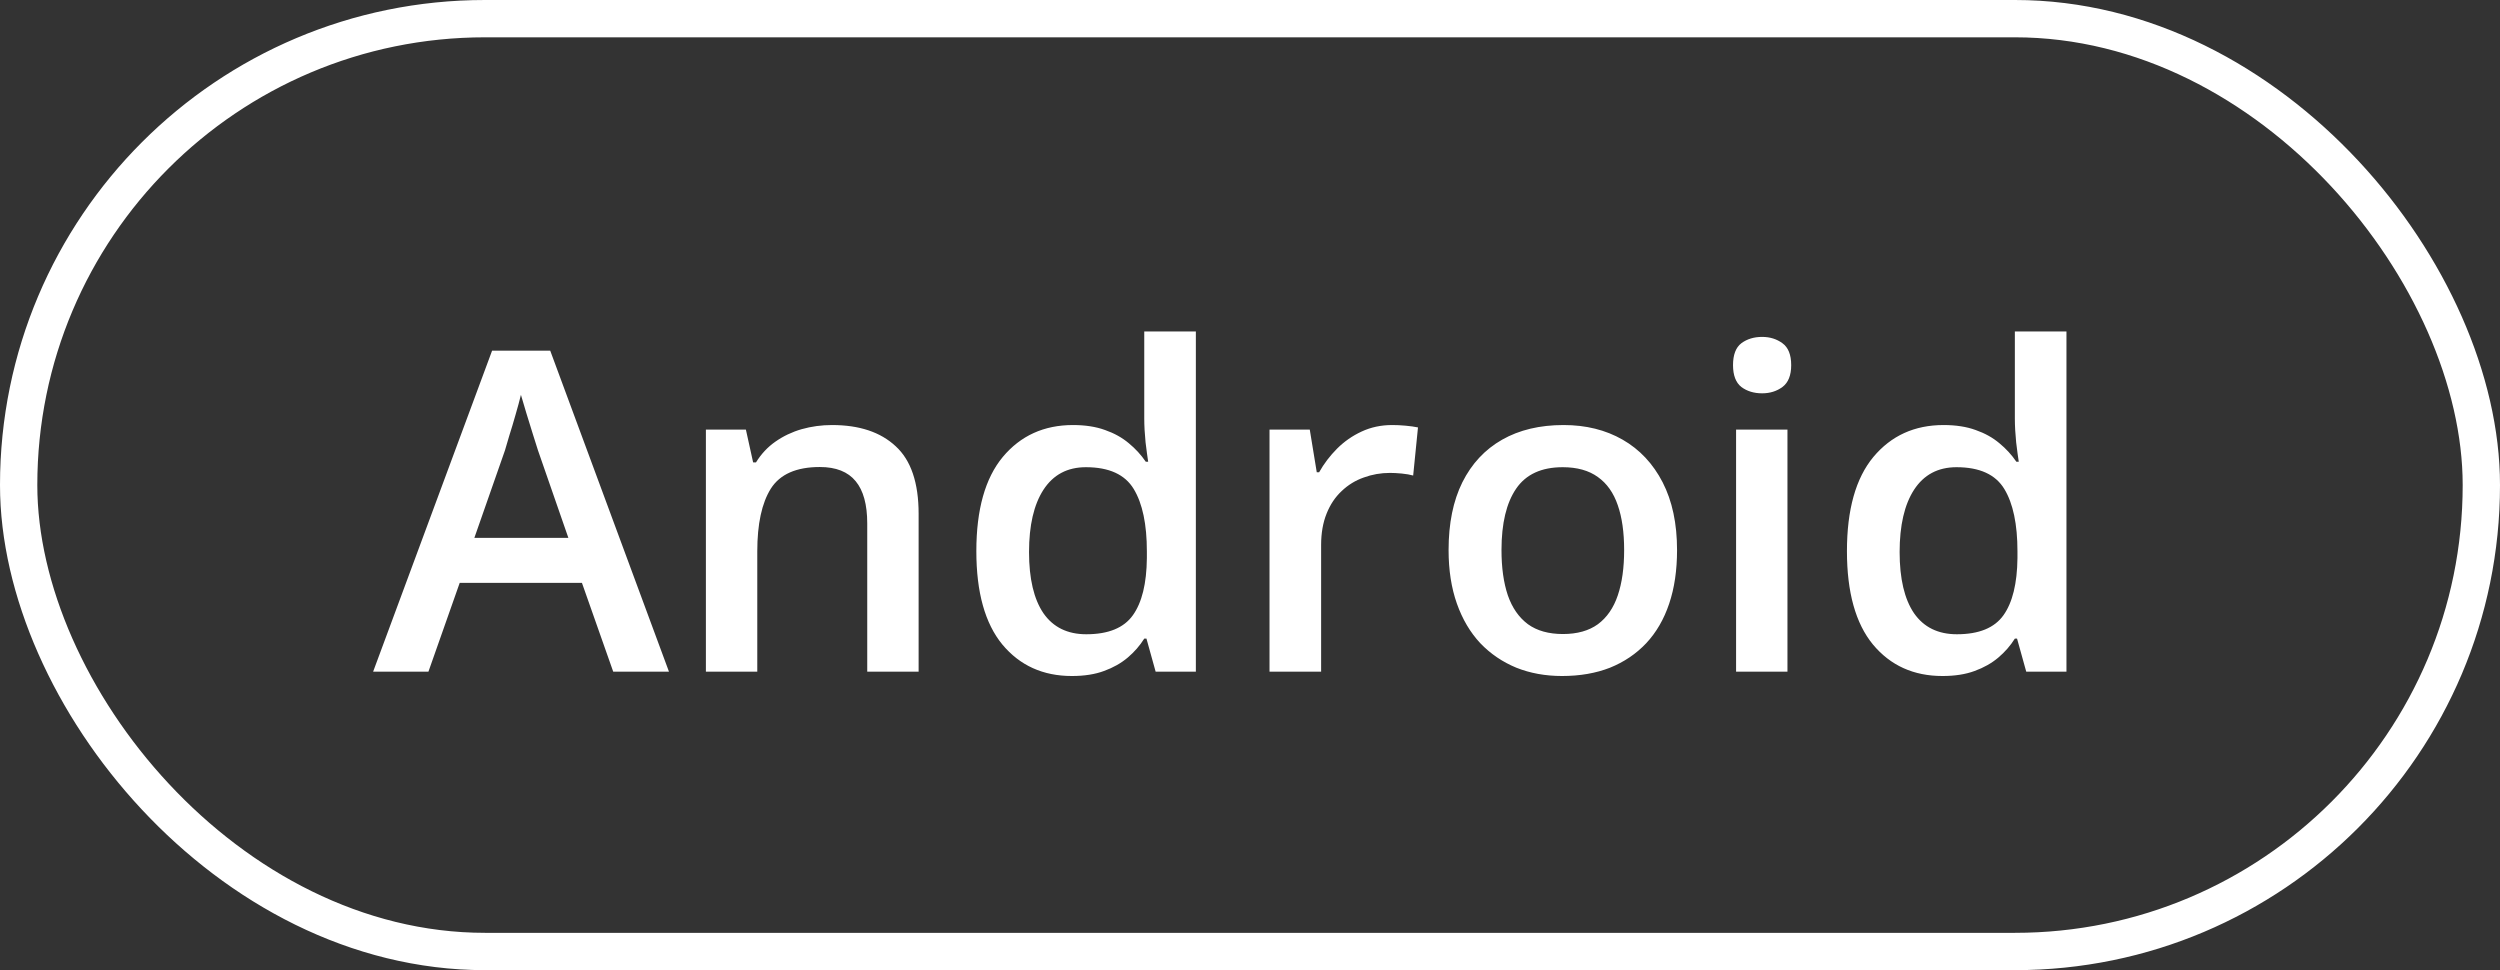 <?xml version="1.0" encoding="UTF-8"?> <svg xmlns="http://www.w3.org/2000/svg" width="67" height="26" viewBox="0 0 67 26" fill="none"><rect x="0" y="0" width="67" height="26" fill="#333333" stroke="none"/> <rect x="0.5" y="0.5" width="66" height="25" rx="12.5" stroke="white"></rect> <path d="M16.434 18L15.596 15.621L12.32 15.621L11.482 18L10 18L13.188 9.398L14.746 9.398L17.928 18L16.434 18ZM15.232 14.414L14.418 12.07C14.387 11.969 14.342 11.826 14.283 11.643C14.225 11.455 14.166 11.266 14.107 11.074C14.049 10.879 14 10.715 13.961 10.582C13.922 10.742 13.873 10.922 13.815 11.121C13.76 11.316 13.705 11.5 13.65 11.672C13.6 11.844 13.56 11.977 13.533 12.07L12.713 14.414L15.232 14.414ZM22.299 11.391C23.029 11.391 23.598 11.58 24.004 11.959C24.414 12.334 24.619 12.938 24.619 13.77L24.619 18L23.242 18L23.242 14.027C23.242 13.523 23.139 13.146 22.932 12.896C22.725 12.643 22.404 12.516 21.971 12.516C21.342 12.516 20.904 12.709 20.658 13.096C20.416 13.482 20.295 14.043 20.295 14.777L20.295 18L18.918 18L18.918 11.514L19.99 11.514L20.184 12.393L20.26 12.393C20.4 12.166 20.574 11.98 20.781 11.836C20.992 11.688 21.227 11.576 21.484 11.502C21.746 11.428 22.018 11.391 22.299 11.391ZM28.727 18.117C27.953 18.117 27.332 17.836 26.863 17.273C26.398 16.707 26.166 15.873 26.166 14.771C26.166 13.658 26.402 12.816 26.875 12.246C27.352 11.676 27.979 11.391 28.756 11.391C29.084 11.391 29.371 11.435 29.617 11.525C29.863 11.611 30.074 11.729 30.25 11.877C30.43 12.025 30.582 12.191 30.707 12.375L30.771 12.375C30.752 12.254 30.729 12.08 30.701 11.854C30.678 11.623 30.666 11.41 30.666 11.215L30.666 8.883L32.049 8.883L32.049 18L30.971 18L30.725 17.115L30.666 17.115C30.549 17.303 30.4 17.473 30.221 17.625C30.045 17.773 29.834 17.893 29.588 17.982C29.346 18.072 29.059 18.117 28.727 18.117ZM29.113 16.998C29.703 16.998 30.119 16.828 30.361 16.488C30.604 16.148 30.729 15.639 30.736 14.959L30.736 14.777C30.736 14.051 30.619 13.494 30.385 13.107C30.15 12.717 29.723 12.521 29.102 12.521C28.605 12.521 28.227 12.723 27.965 13.125C27.707 13.523 27.578 14.08 27.578 14.795C27.578 15.51 27.707 16.057 27.965 16.436C28.227 16.811 28.609 16.998 29.113 16.998ZM37.31 11.391C37.42 11.391 37.539 11.396 37.668 11.408C37.797 11.42 37.908 11.435 38.002 11.455L37.873 12.744C37.791 12.721 37.69 12.703 37.568 12.691C37.451 12.68 37.346 12.674 37.252 12.674C37.006 12.674 36.772 12.715 36.549 12.797C36.326 12.875 36.129 12.996 35.957 13.16C35.785 13.32 35.65 13.521 35.553 13.764C35.455 14.006 35.406 14.287 35.406 14.607L35.406 18L34.023 18L34.023 11.514L35.102 11.514L35.289 12.656L35.353 12.656C35.482 12.426 35.643 12.215 35.834 12.023C36.025 11.832 36.244 11.68 36.49 11.566C36.74 11.449 37.014 11.391 37.31 11.391ZM44.945 14.742C44.945 15.281 44.875 15.76 44.734 16.178C44.594 16.596 44.389 16.949 44.119 17.238C43.85 17.523 43.525 17.742 43.147 17.895C42.768 18.043 42.34 18.117 41.863 18.117C41.418 18.117 41.01 18.043 40.639 17.895C40.268 17.742 39.945 17.523 39.672 17.238C39.402 16.949 39.193 16.596 39.045 16.178C38.897 15.76 38.822 15.281 38.822 14.742C38.822 14.027 38.945 13.422 39.191 12.926C39.441 12.426 39.797 12.045 40.258 11.783C40.719 11.521 41.268 11.391 41.904 11.391C42.502 11.391 43.029 11.521 43.486 11.783C43.943 12.045 44.301 12.426 44.559 12.926C44.816 13.426 44.945 14.031 44.945 14.742ZM40.24 14.742C40.24 15.215 40.297 15.619 40.41 15.955C40.527 16.291 40.707 16.549 40.949 16.729C41.191 16.904 41.504 16.992 41.887 16.992C42.27 16.992 42.582 16.904 42.824 16.729C43.066 16.549 43.244 16.291 43.357 15.955C43.471 15.619 43.527 15.215 43.527 14.742C43.527 14.27 43.471 13.869 43.357 13.541C43.244 13.209 43.066 12.957 42.824 12.785C42.582 12.609 42.268 12.521 41.881 12.521C41.31 12.521 40.895 12.713 40.633 13.096C40.371 13.479 40.24 14.027 40.24 14.742ZM47.904 11.514L47.904 18L46.527 18L46.527 11.514L47.904 11.514ZM47.225 9.029C47.435 9.029 47.617 9.086 47.77 9.199C47.926 9.312 48.004 9.508 48.004 9.785C48.004 10.059 47.926 10.254 47.77 10.371C47.617 10.484 47.435 10.541 47.225 10.541C47.006 10.541 46.82 10.484 46.668 10.371C46.52 10.254 46.445 10.059 46.445 9.785C46.445 9.508 46.52 9.312 46.668 9.199C46.82 9.086 47.006 9.029 47.225 9.029ZM52.059 18.117C51.285 18.117 50.664 17.836 50.195 17.273C49.73 16.707 49.498 15.873 49.498 14.771C49.498 13.658 49.734 12.816 50.207 12.246C50.684 11.676 51.31 11.391 52.088 11.391C52.416 11.391 52.703 11.435 52.949 11.525C53.195 11.611 53.406 11.729 53.582 11.877C53.762 12.025 53.914 12.191 54.039 12.375L54.103 12.375C54.084 12.254 54.06 12.08 54.033 11.854C54.01 11.623 53.998 11.41 53.998 11.215L53.998 8.883L55.381 8.883L55.381 18L54.303 18L54.057 17.115L53.998 17.115C53.881 17.303 53.732 17.473 53.553 17.625C53.377 17.773 53.166 17.893 52.92 17.982C52.678 18.072 52.391 18.117 52.059 18.117ZM52.445 16.998C53.035 16.998 53.451 16.828 53.693 16.488C53.935 16.148 54.06 15.639 54.068 14.959L54.068 14.777C54.068 14.051 53.951 13.494 53.717 13.107C53.482 12.717 53.055 12.521 52.434 12.521C51.938 12.521 51.559 12.723 51.297 13.125C51.039 13.523 50.91 14.08 50.91 14.795C50.91 15.51 51.039 16.057 51.297 16.436C51.559 16.811 51.941 16.998 52.445 16.998Z" fill="white"></path> </svg> 